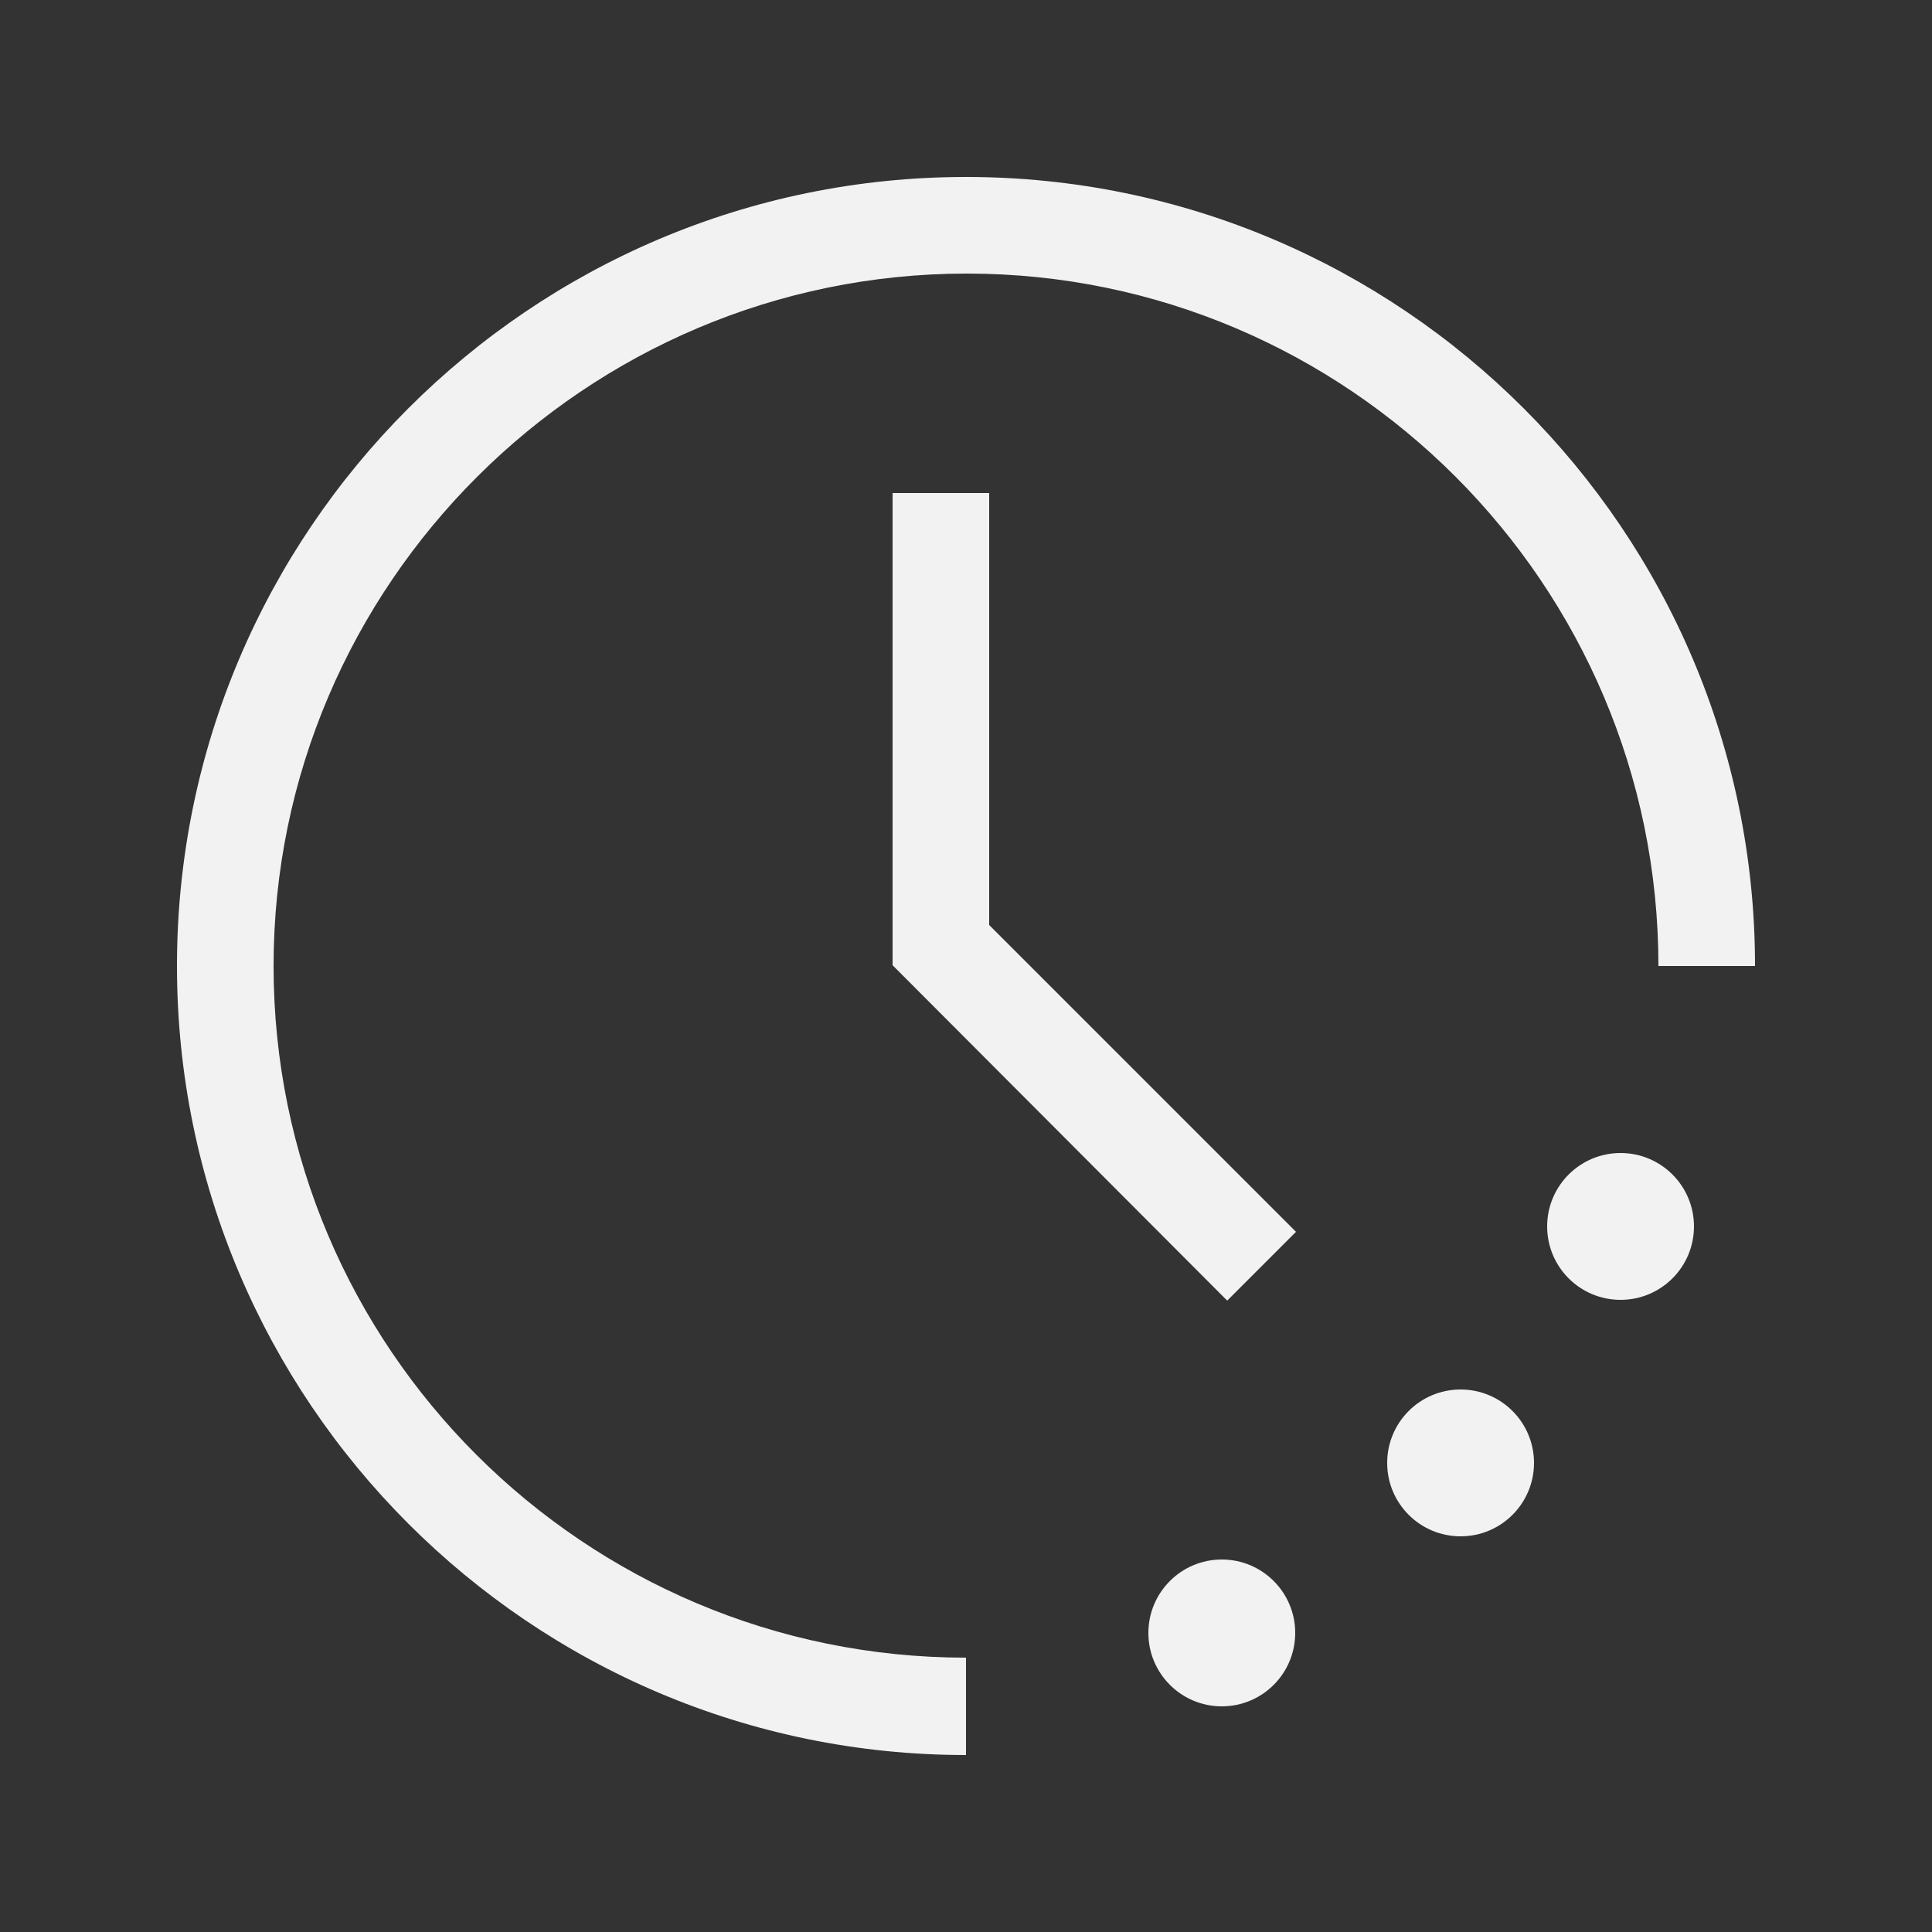 <?xml version="1.0" encoding="UTF-8"?>
<svg id="Capa_1" data-name="Capa 1" xmlns="http://www.w3.org/2000/svg" viewBox="0 0 25 25">
  <rect x="0" y="0" width="25" height="25" fill="#333333" stroke="none"/>
  <defs>
    <style>
      .cls-1 {
        fill: #f2f2f2;
        stroke-width: 0px;
      }
    </style>
  </defs>
  <path class="cls-1" d="M12.5,22.71c-5.63,0-10.21-4.58-10.21-10.21S6.87,2.29,12.5,2.29s10.21,4.58,10.21,10.21h-1.25c0-4.94-4.02-8.96-8.95-8.96S3.54,7.56,3.54,12.5s4.02,8.95,8.96,8.95v1.25Z"/>
  <circle class="cls-1" cx="15.81" cy="21.13" r=".95"/>
  <circle class="cls-1" cx="18.9" cy="18.93" r=".95"/>
  <circle class="cls-1" cx="20.97" cy="15.87" r=".95"/>
  <polygon class="cls-1" points="16.77 15.94 15.88 16.83 11.55 12.49 11.55 6.38 12.8 6.38 12.8 11.97 16.77 15.94"/>
</svg>